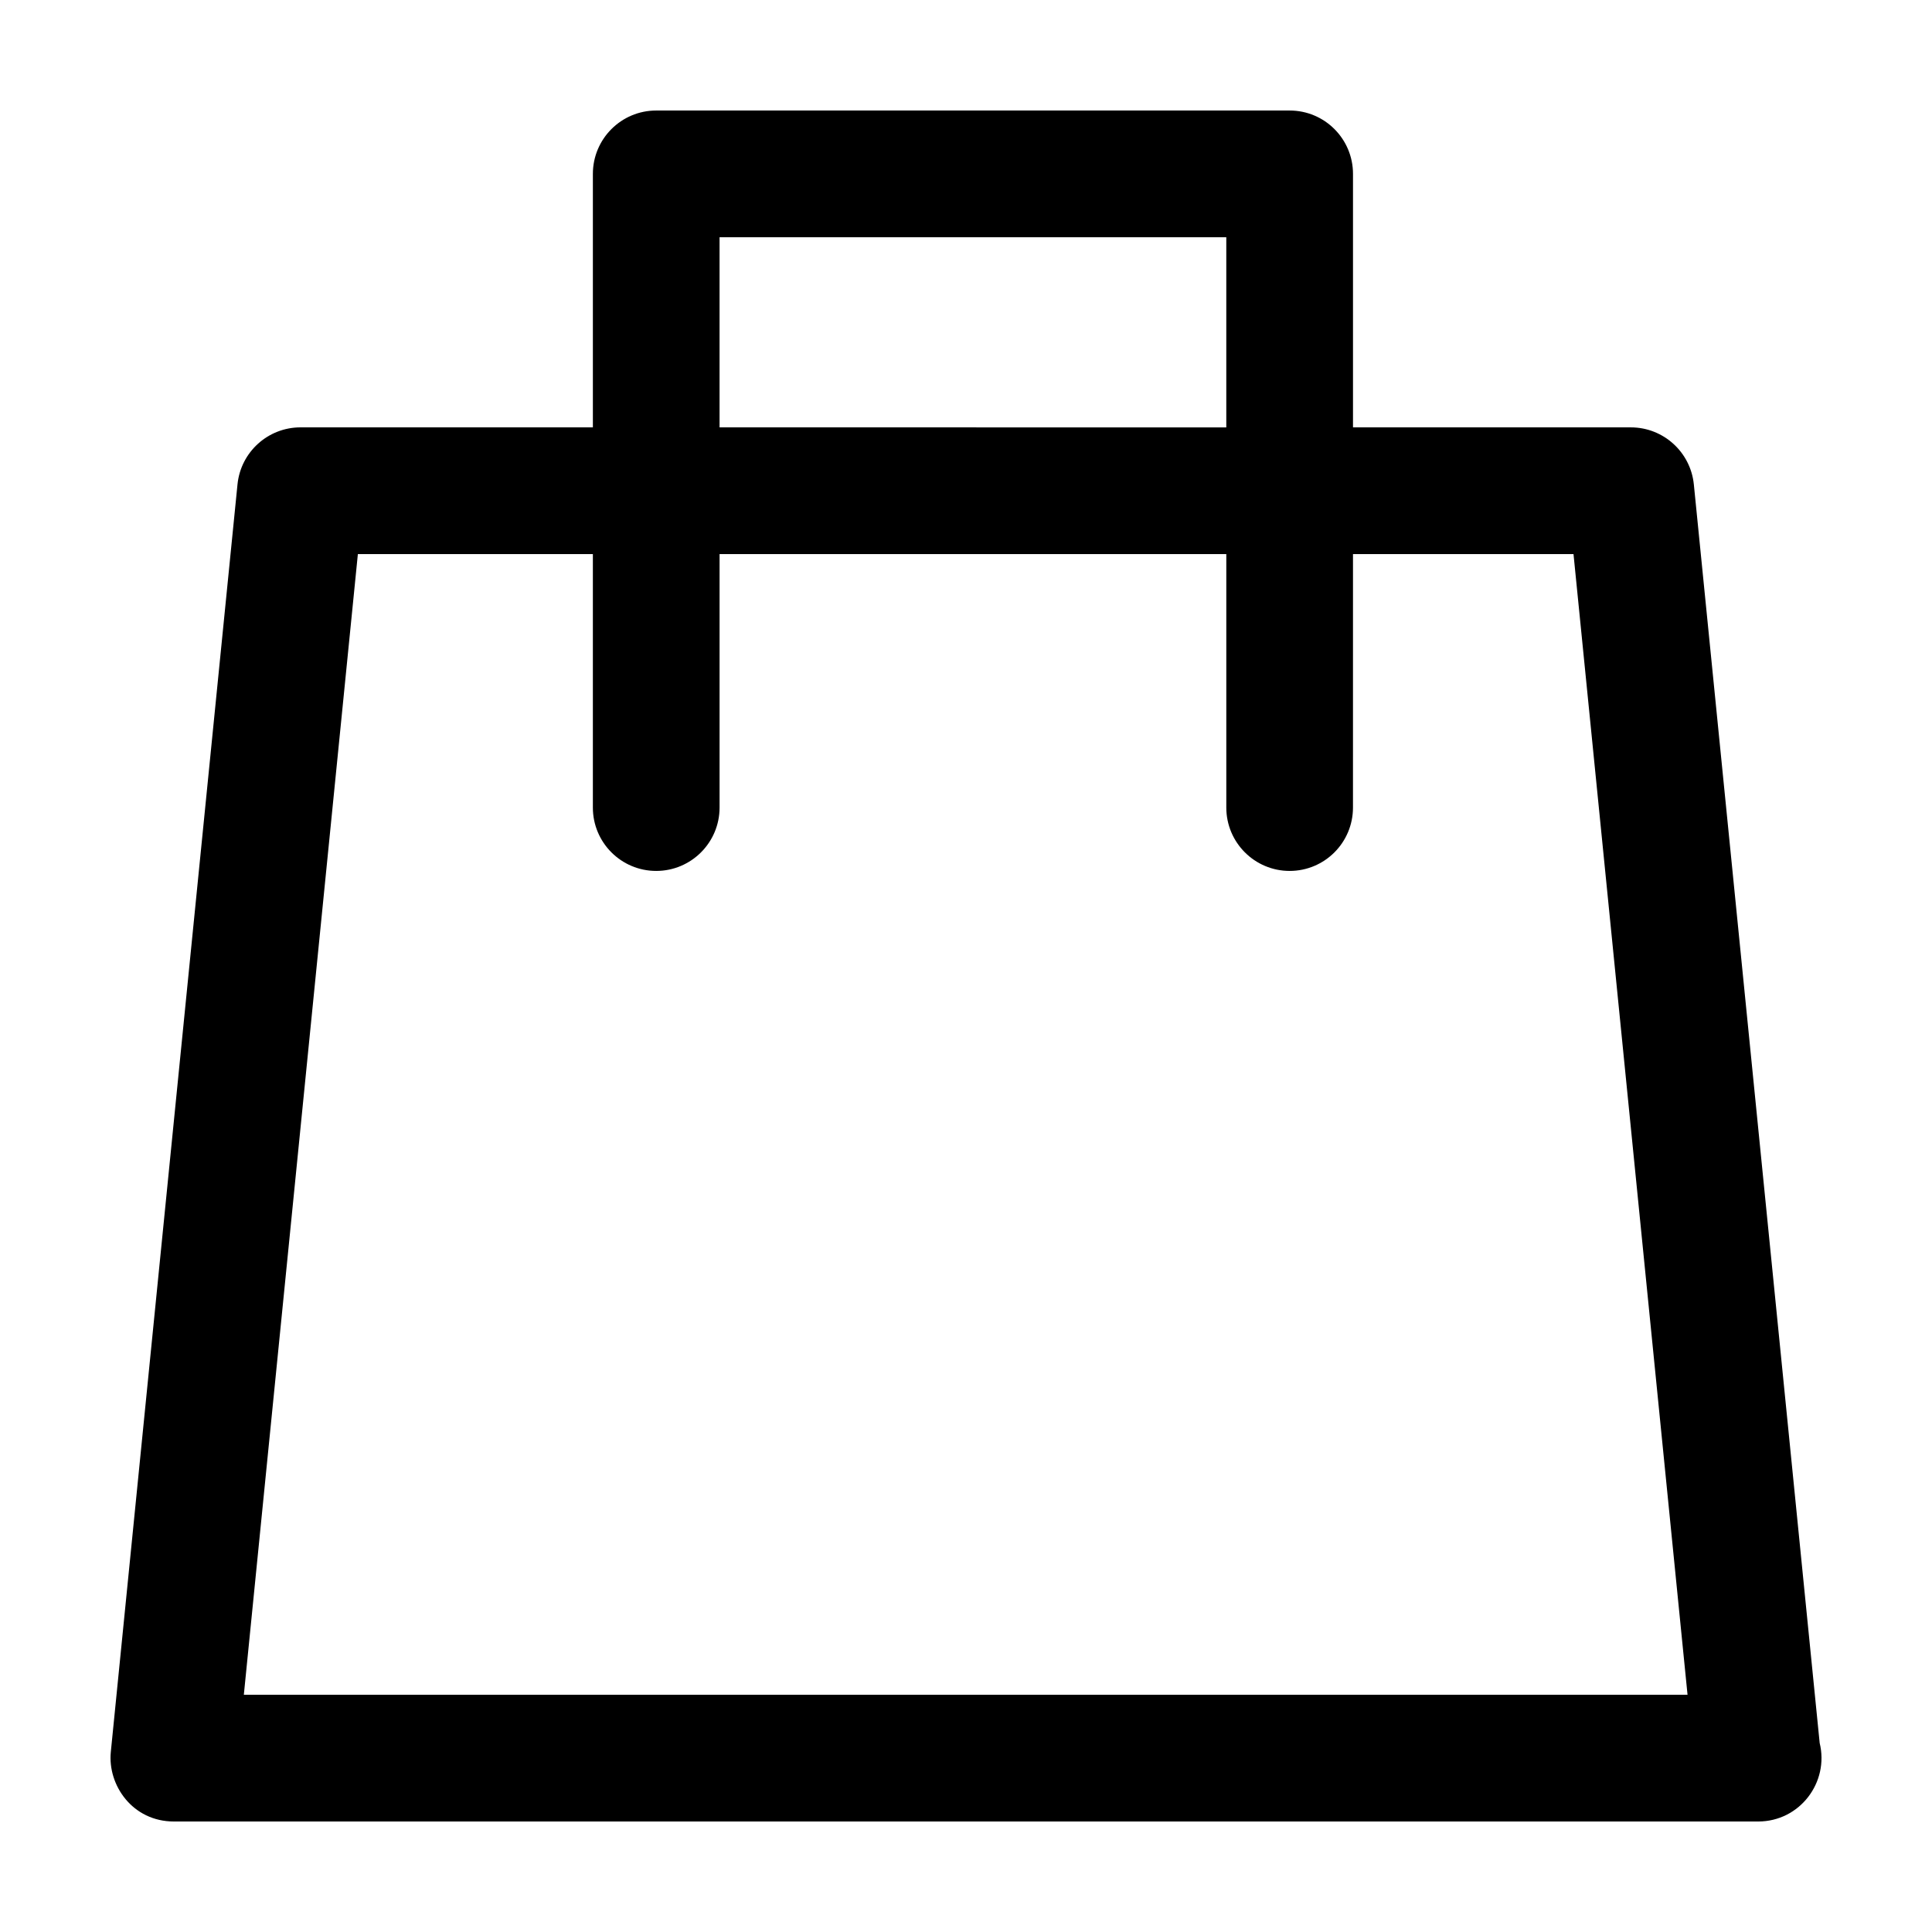 <?xml version="1.0" encoding="UTF-8"?>
<!-- Uploaded to: SVG Repo, www.svgrepo.com, Generator: SVG Repo Mixer Tools -->
<svg fill="#000000" width="800px" height="800px" version="1.1" viewBox="144 144 512 512" xmlns="http://www.w3.org/2000/svg">
 <path d="m626.23 605.89-33.344-333.51c-0.863-8.578-8.082-15.121-16.703-15.121h-73.625v-67.176c0-9.27-7.508-16.793-16.785-16.793h-167.87c-9.27 0-16.785 7.523-16.785 16.793v67.172h-77.473c-8.625 0-15.852 6.539-16.707 15.121l-33.57 335.88c-0.887 8.855 5.781 18.461 16.707 18.461h419.85c11.074 0 18.867-10.426 16.301-20.824zm-291.54-399.01h134.29v50.383l-134.29-0.004zm-126.07 386.25 30.219-302.29h62.277v67.172c0 9.273 7.516 16.793 16.785 16.793 9.27 0 16.793-7.523 16.793-16.793v-67.172h134.29v67.172c0 9.273 7.527 16.793 16.785 16.793 9.281 0 16.785-7.523 16.785-16.793l0.004-67.172h58.438l30.219 302.29z"/>
</svg>